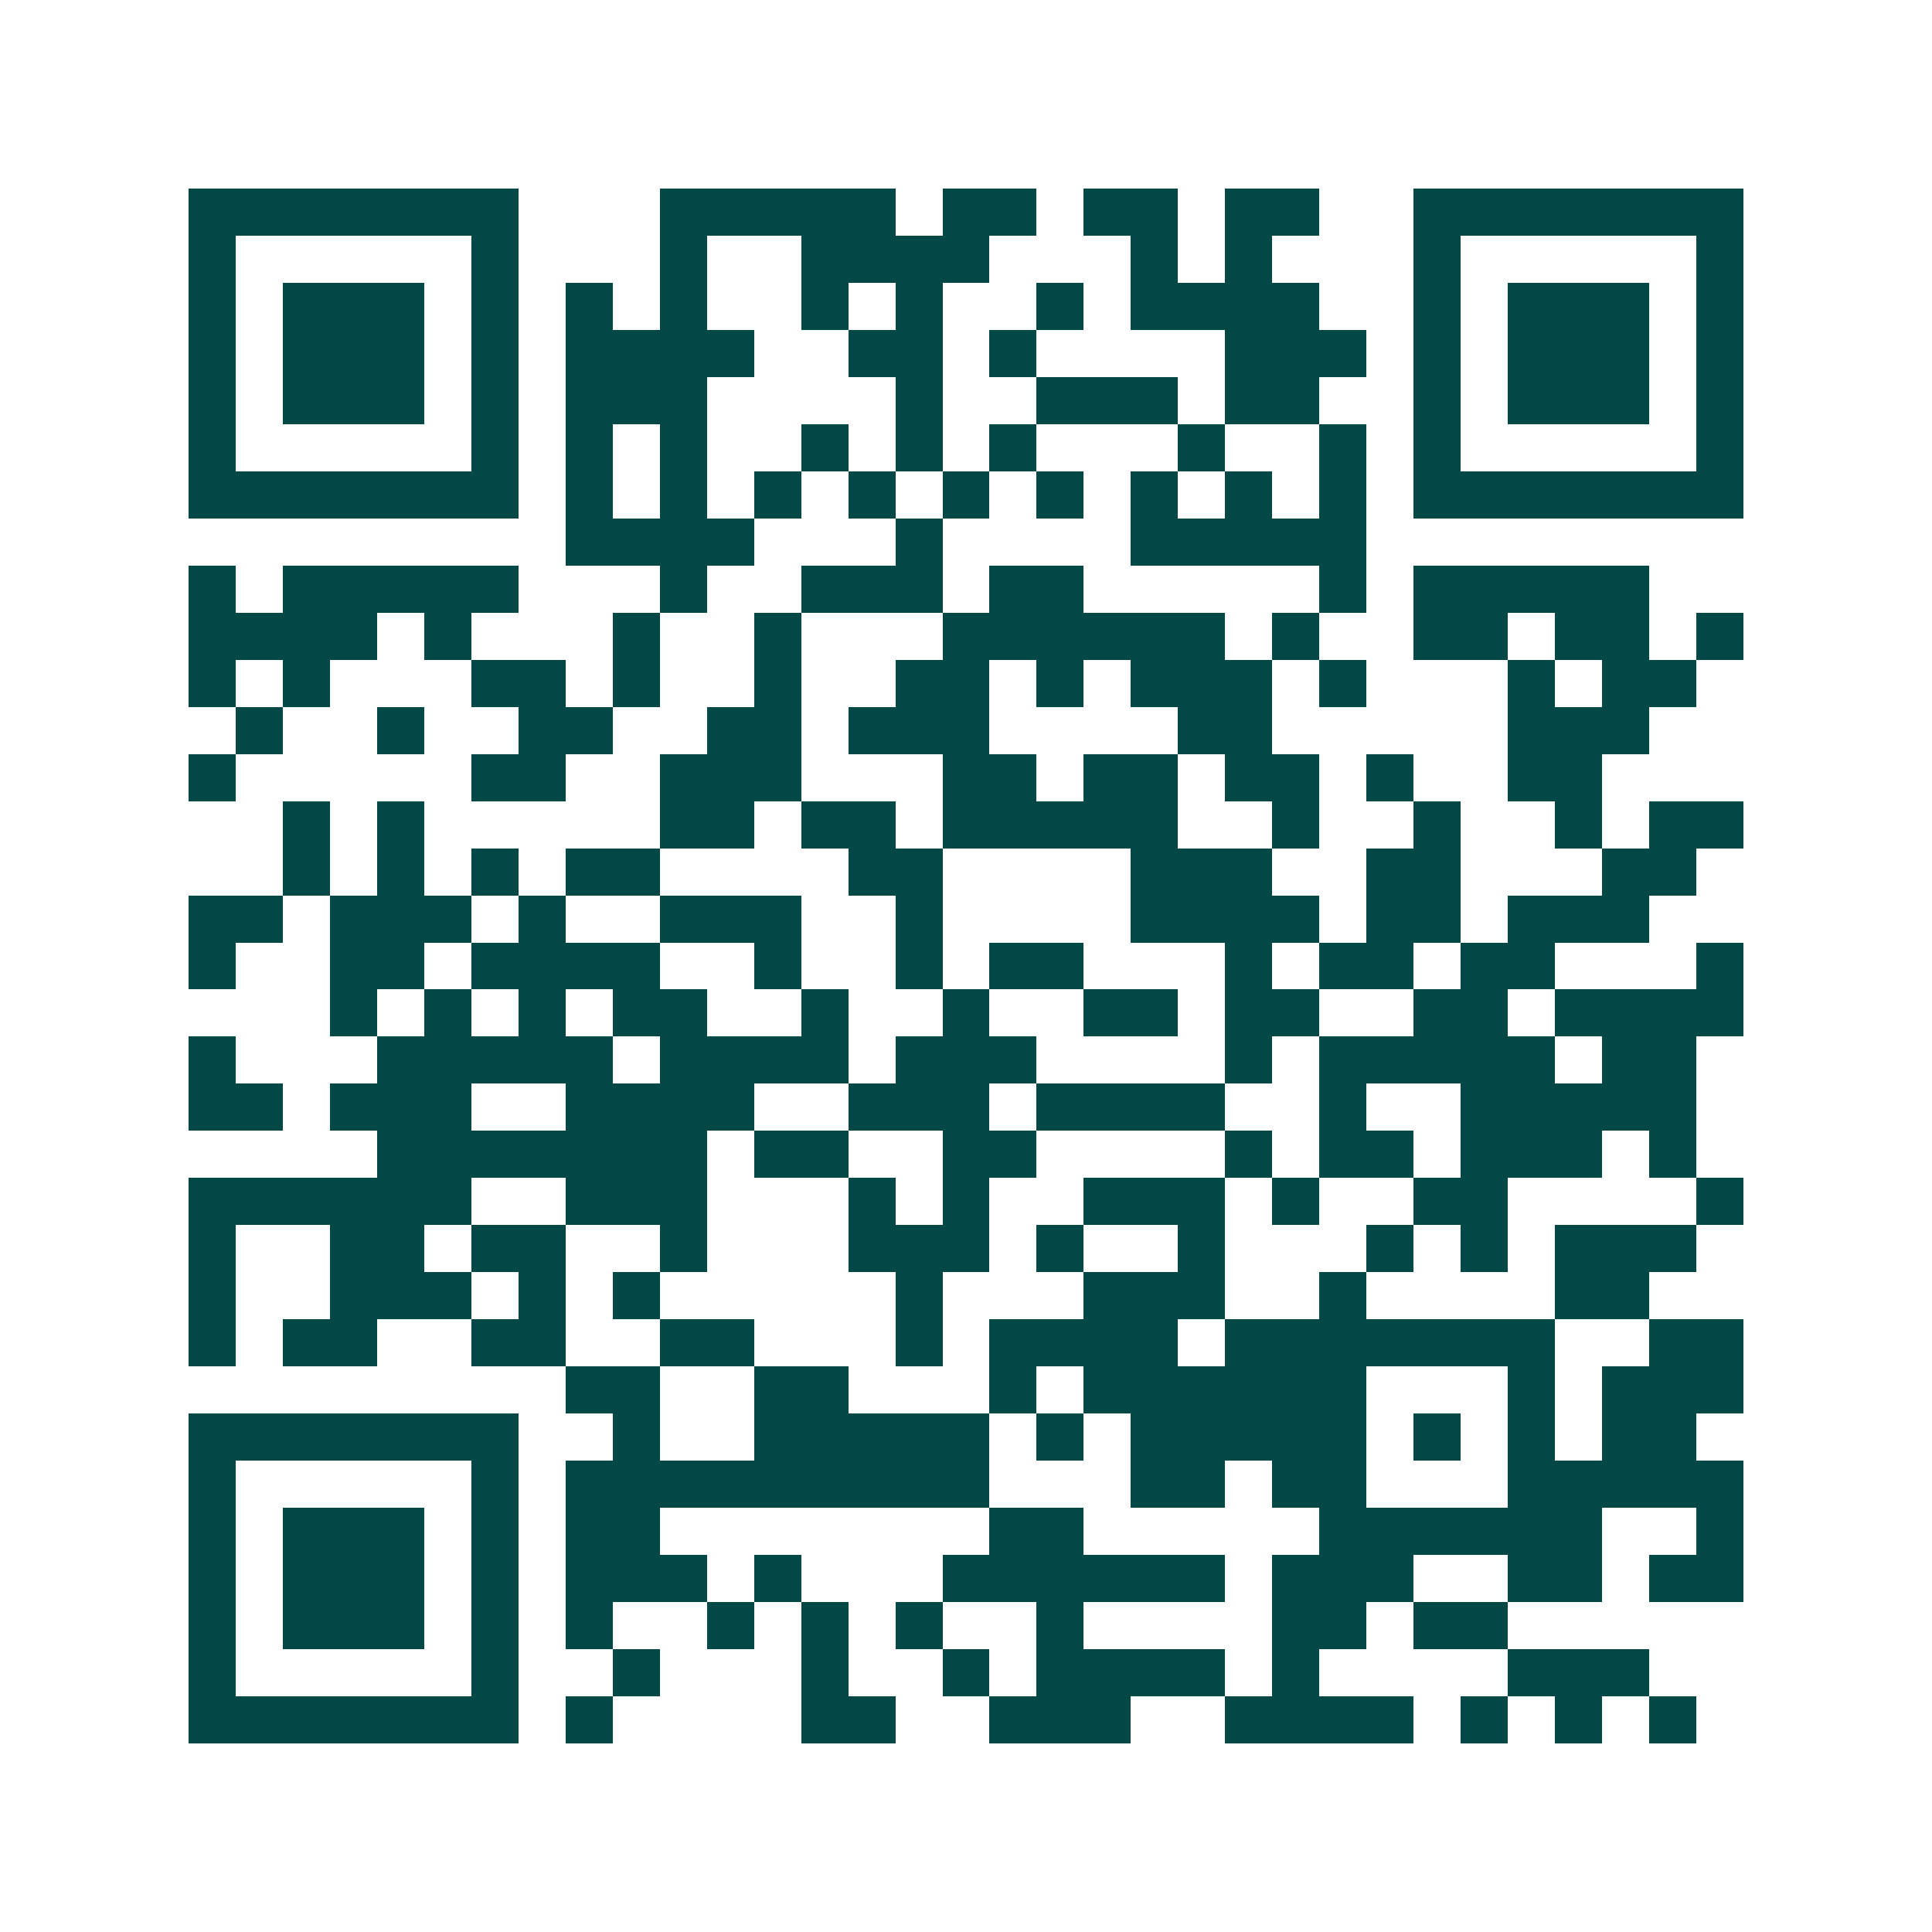 <svg xmlns="http://www.w3.org/2000/svg" width="200" height="200" viewBox="0 0 41 41" shape-rendering="crispEdges"><path fill="#ffffff" d="M0 0h41v41H0z"/><path stroke="#014847" d="M4 4.5h7m3 0h5m1 0h2m1 0h2m1 0h2m2 0h7M4 5.5h1m5 0h1m3 0h1m2 0h4m3 0h1m1 0h1m3 0h1m5 0h1M4 6.5h1m1 0h3m1 0h1m1 0h1m1 0h1m2 0h1m1 0h1m2 0h1m1 0h4m2 0h1m1 0h3m1 0h1M4 7.5h1m1 0h3m1 0h1m1 0h4m2 0h2m1 0h1m4 0h3m1 0h1m1 0h3m1 0h1M4 8.5h1m1 0h3m1 0h1m1 0h3m4 0h1m2 0h3m1 0h2m2 0h1m1 0h3m1 0h1M4 9.5h1m5 0h1m1 0h1m1 0h1m2 0h1m1 0h1m1 0h1m3 0h1m2 0h1m1 0h1m5 0h1M4 10.5h7m1 0h1m1 0h1m1 0h1m1 0h1m1 0h1m1 0h1m1 0h1m1 0h1m1 0h1m1 0h7M12 11.5h4m3 0h1m4 0h5M4 12.5h1m1 0h5m3 0h1m2 0h3m1 0h2m5 0h1m1 0h5M4 13.5h4m1 0h1m3 0h1m2 0h1m3 0h6m1 0h1m2 0h2m1 0h2m1 0h1M4 14.5h1m1 0h1m3 0h2m1 0h1m2 0h1m2 0h2m1 0h1m1 0h3m1 0h1m3 0h1m1 0h2M5 15.5h1m2 0h1m2 0h2m2 0h2m1 0h3m4 0h2m5 0h3M4 16.5h1m5 0h2m2 0h3m3 0h2m1 0h2m1 0h2m1 0h1m2 0h2M6 17.5h1m1 0h1m5 0h2m1 0h2m1 0h5m2 0h1m2 0h1m2 0h1m1 0h2M6 18.5h1m1 0h1m1 0h1m1 0h2m4 0h2m4 0h3m2 0h2m3 0h2M4 19.5h2m1 0h3m1 0h1m2 0h3m2 0h1m4 0h4m1 0h2m1 0h3M4 20.5h1m2 0h2m1 0h4m2 0h1m2 0h1m1 0h2m3 0h1m1 0h2m1 0h2m3 0h1M7 21.5h1m1 0h1m1 0h1m1 0h2m2 0h1m2 0h1m2 0h2m1 0h2m2 0h2m1 0h4M4 22.5h1m3 0h5m1 0h4m1 0h3m4 0h1m1 0h5m1 0h2M4 23.5h2m1 0h3m2 0h4m2 0h3m1 0h4m2 0h1m2 0h5M8 24.5h7m1 0h2m2 0h2m4 0h1m1 0h2m1 0h3m1 0h1M4 25.5h6m2 0h3m3 0h1m1 0h1m2 0h3m1 0h1m2 0h2m4 0h1M4 26.5h1m2 0h2m1 0h2m2 0h1m3 0h3m1 0h1m2 0h1m3 0h1m1 0h1m1 0h3M4 27.5h1m2 0h3m1 0h1m1 0h1m5 0h1m3 0h3m2 0h1m4 0h2M4 28.5h1m1 0h2m2 0h2m2 0h2m3 0h1m1 0h4m1 0h7m2 0h2M12 29.5h2m2 0h2m3 0h1m1 0h6m3 0h1m1 0h3M4 30.5h7m2 0h1m2 0h5m1 0h1m1 0h5m1 0h1m1 0h1m1 0h2M4 31.5h1m5 0h1m1 0h9m3 0h2m1 0h2m3 0h5M4 32.5h1m1 0h3m1 0h1m1 0h2m7 0h2m5 0h6m2 0h1M4 33.5h1m1 0h3m1 0h1m1 0h3m1 0h1m3 0h6m1 0h3m2 0h2m1 0h2M4 34.5h1m1 0h3m1 0h1m1 0h1m2 0h1m1 0h1m1 0h1m2 0h1m4 0h2m1 0h2M4 35.5h1m5 0h1m2 0h1m3 0h1m2 0h1m1 0h4m1 0h1m4 0h3M4 36.5h7m1 0h1m4 0h2m2 0h3m2 0h4m1 0h1m1 0h1m1 0h1"/></svg>
